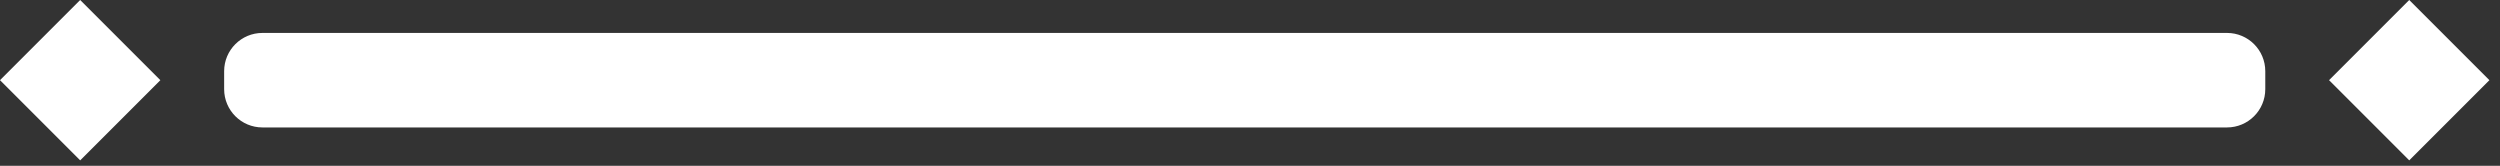 <svg xmlns="http://www.w3.org/2000/svg" width="196" height="13" viewBox="0 0 196 13" fill="none"><rect x="0" y="0" width="196" height="13" fill="#333333" stroke="none"/><rect x="6.286" width="8.89" height="8.89" transform="rotate(45 6.286 0)" fill="white"></rect><path d="M17.573 5.582C17.573 3.925 18.916 2.582 20.573 2.582H174.598C176.254 2.582 177.598 3.925 177.598 5.582V6.991C177.598 8.647 176.254 9.991 174.598 9.991H20.573C18.916 9.991 17.573 8.647 17.573 6.991V5.582Z" fill="white"></path><rect x="188.884" width="8.89" height="8.89" transform="rotate(45 188.884 0)" fill="white"></rect></svg>